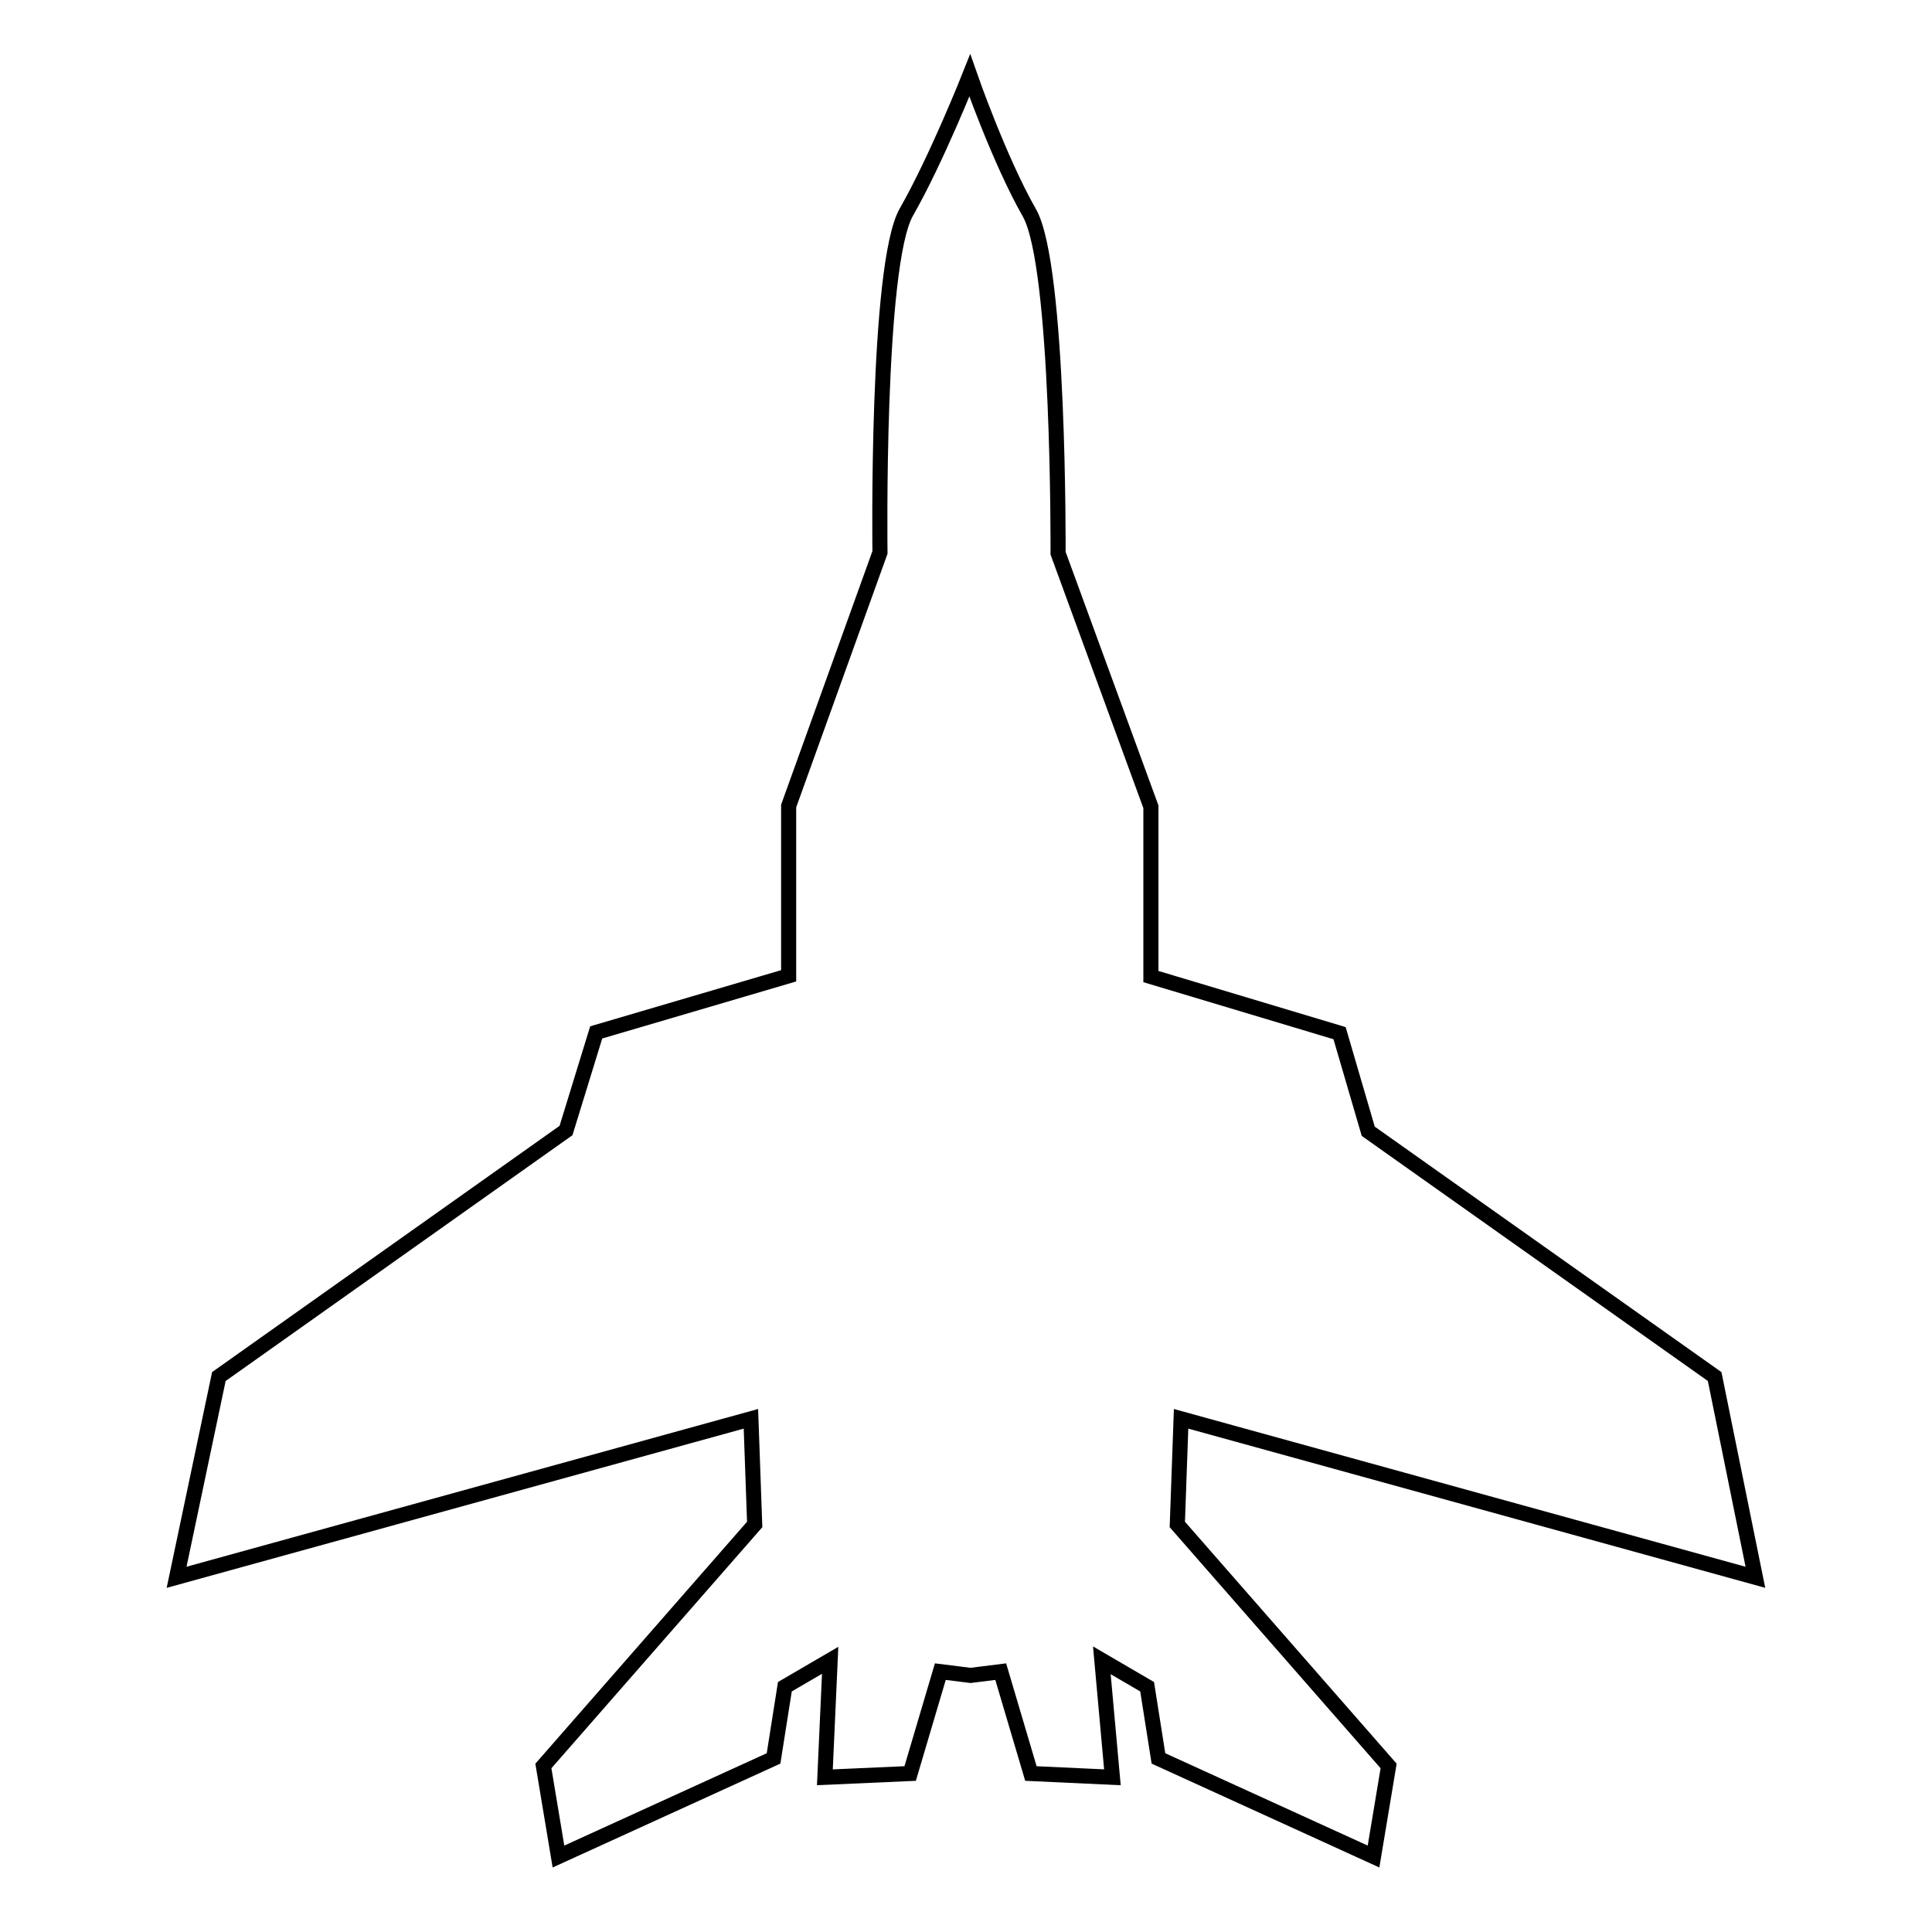 <?xml version="1.0" encoding="utf-8"?>
<!-- Svg Vector Icons : http://www.onlinewebfonts.com/icon -->
<!DOCTYPE svg PUBLIC "-//W3C//DTD SVG 1.1//EN" "http://www.w3.org/Graphics/SVG/1.1/DTD/svg11.dtd">
<svg version="1.1" xmlns="http://www.w3.org/2000/svg" xmlns:xlink="http://www.w3.org/1999/xlink" x="0px" y="0px" viewBox="0 0 256 256" enable-background="new 0 0 256 256" xml:space="preserve">
<g><g><path stroke-width="2" fill-opacity="0" stroke="#000000"  d="M227.2,182.4l-45.9-32.5l-3.8-13l-25-7.5v-22.5l-12.3-33.6c0,0,0.2-38.1-3.8-45.1c-4-7-7.9-18.2-7.9-18.2s-4.4,11.1-8.4,18.1s-3.5,45.1-3.5,45.1l-12.1,33.6v22.5l-25.5,7.5l-4,13l-46,32.6L23.4,209l76.1-21l0.5,14l-28,32l2,12l28.5-13l1.5-9.5l6-3.5l-0.7,15.5l11.3-0.5l4-13.5l4,0.5l4-0.5l4,13.5l10.8,0.5L146,220l6,3.5l1.5,9.5l28.5,13l2-12l-28-32l0.5-14l76.1,21L227.2,182.4z"/></g></g>
</svg>